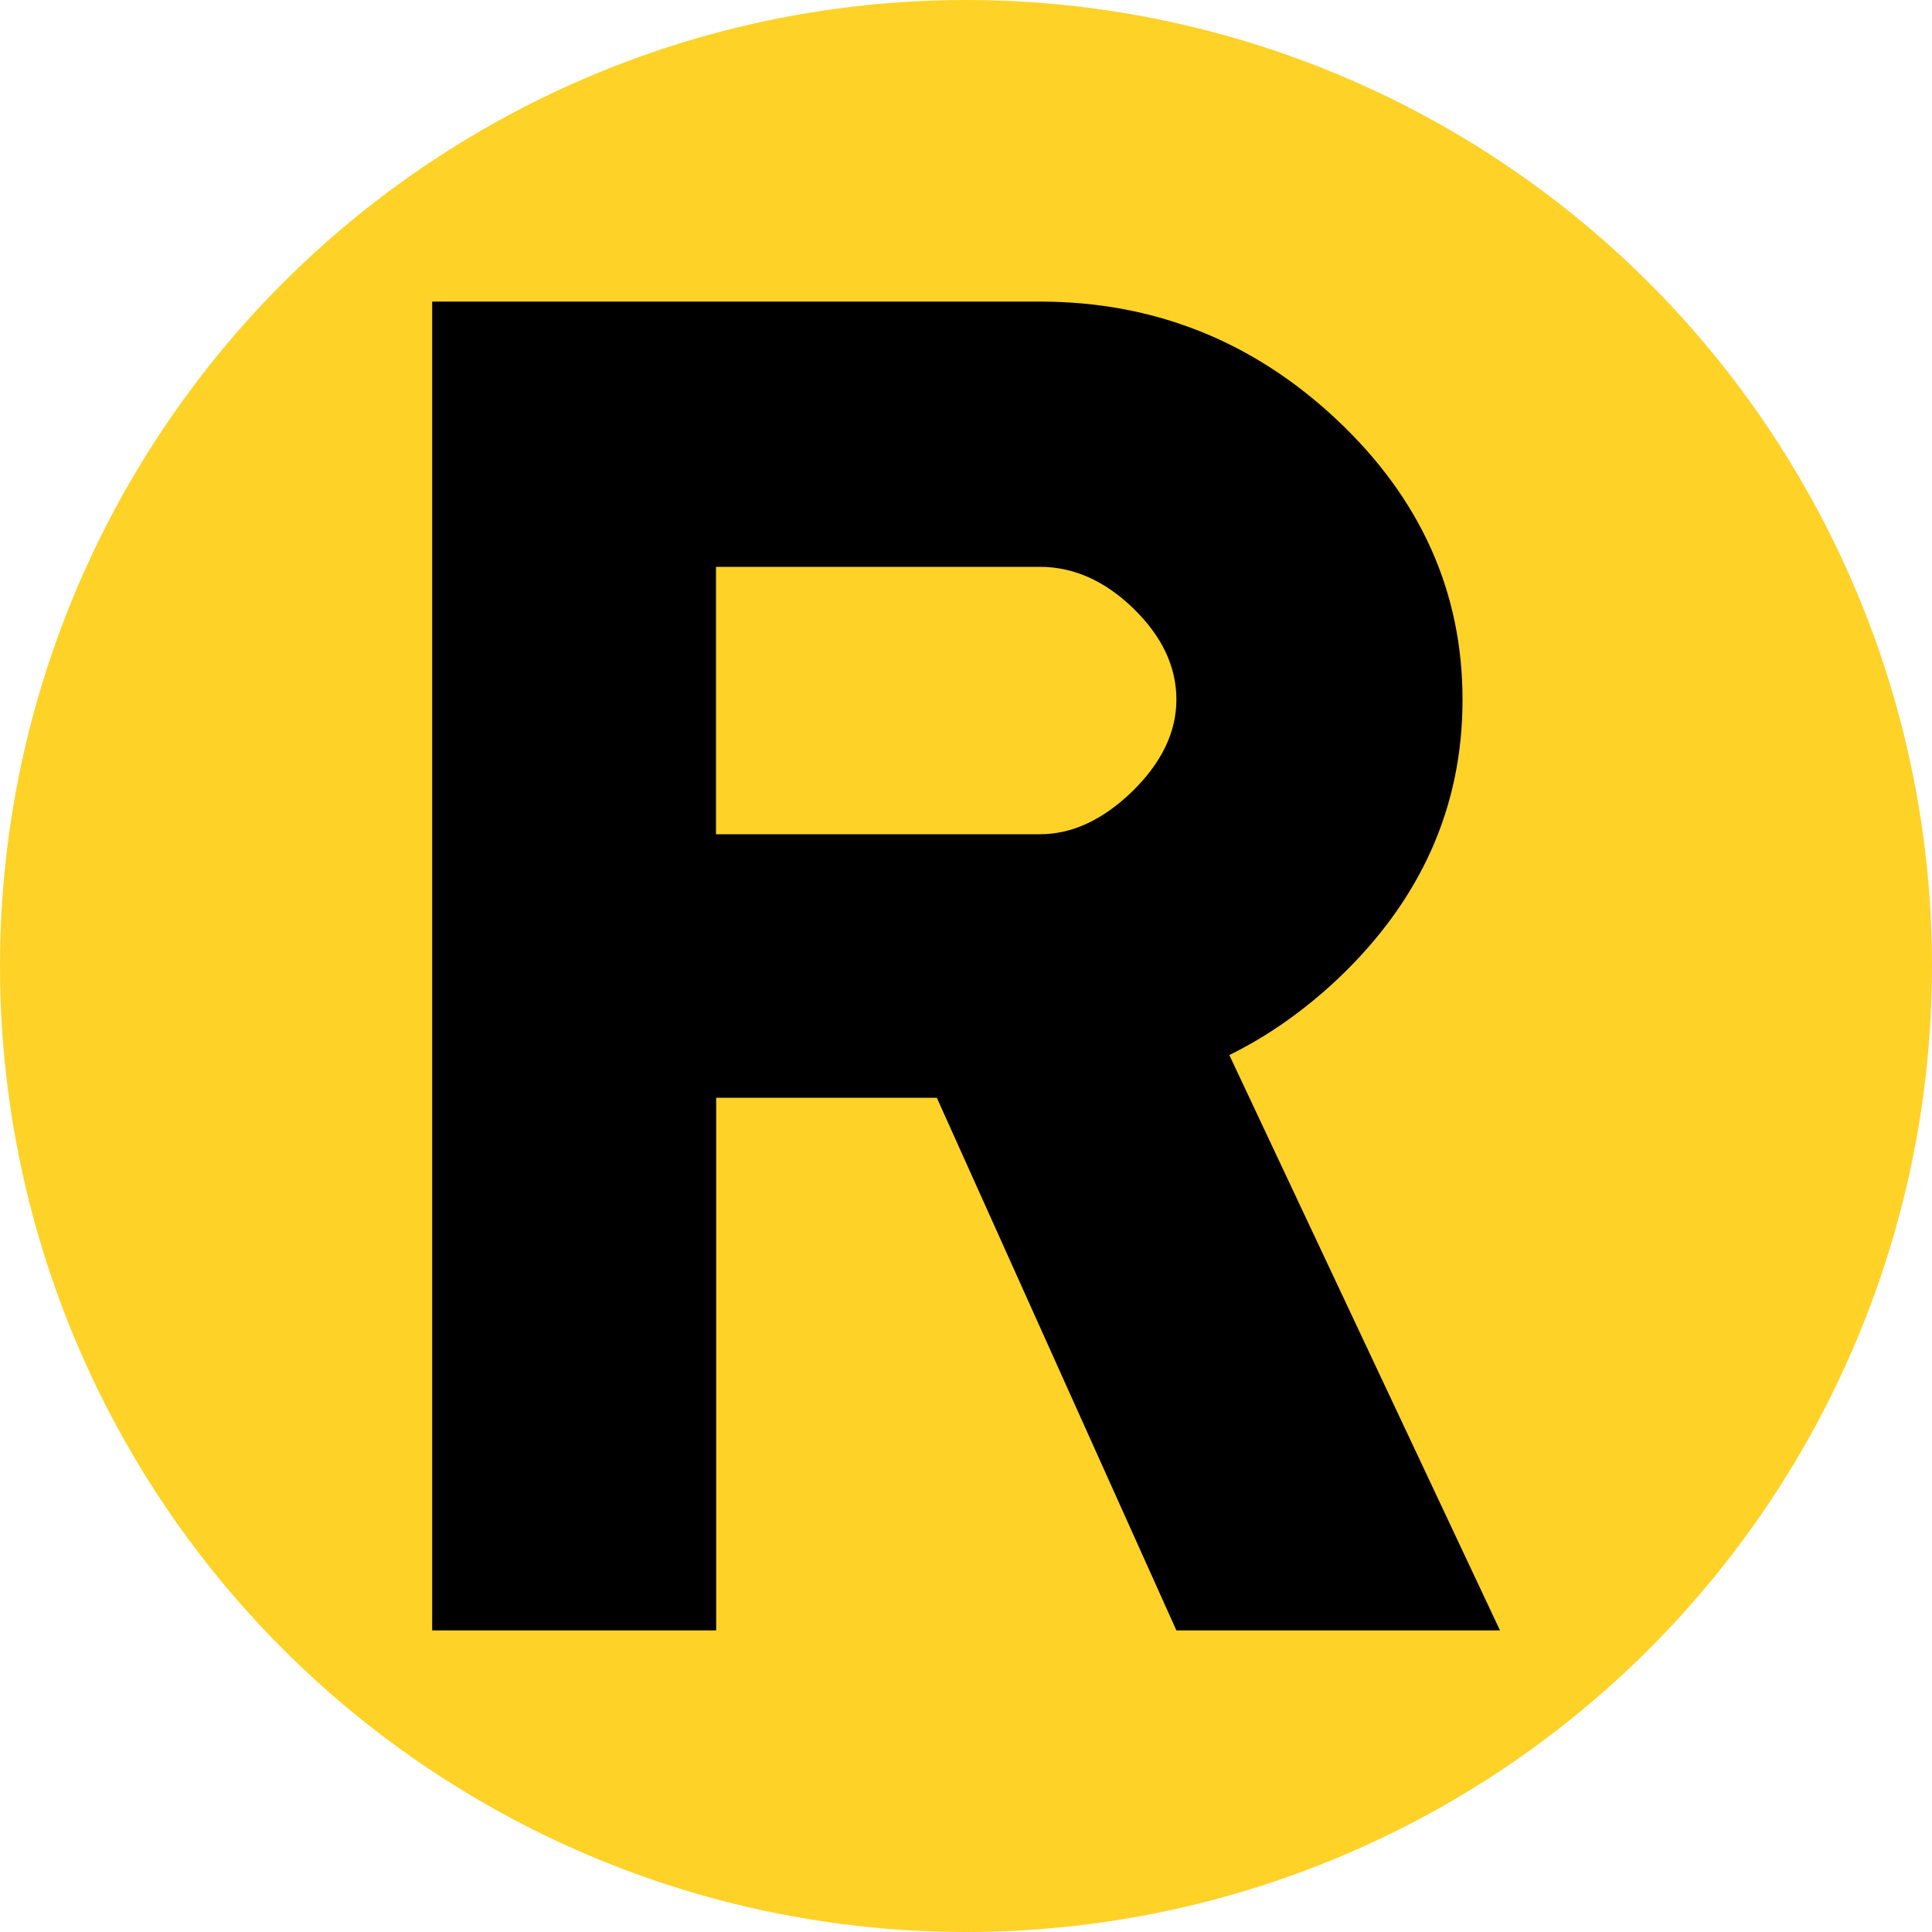 <?xml version="1.0" encoding="utf-8"?>
<!-- Generator: Adobe Illustrator 27.2.0, SVG Export Plug-In . SVG Version: 6.00 Build 0)  -->
<svg version="1.1" id="Слой_1" xmlns="http://www.w3.org/2000/svg" xmlns:xlink="http://www.w3.org/1999/xlink" x="0px" y="0px"
	 viewBox="0 0 1000 1000" style="enable-background:new 0 0 1000 1000;" xml:space="preserve">
<style type="text/css">
	.st0{fill-rule:evenodd;clip-rule:evenodd;fill:#FFD228;}
	.st1{fill-rule:evenodd;clip-rule:evenodd;}
</style>
<circle class="st0" cx="500" cy="500" r="500"/>
<path class="st1" d="M538.2,156.1c59.2,0,110.5,20.5,153.9,61.3c43.3,40.8,64.9,89.1,64.9,144.8c0,55.6-21.6,103.9-64.9,144.8
	c-17.4,16.3-35.9,29.3-55.8,39.1l140.1,297.8H608.9l-124-275.7l-114.2,0l0,275.7l-147,0l0-687.8
	C328.5,156.1,433.3,156.1,538.2,156.1L538.2,156.1z M370.6,293.4l0,138.4l167.6,0c16.7,0,32.6-7.4,47.9-22.2
	c15.1-14.8,22.8-30.6,22.8-47.5c0-17-7.4-32.7-22.2-47.1c-14.8-14.4-31-21.6-48.4-21.6L370.6,293.4L370.6,293.4z"/>
</svg>
